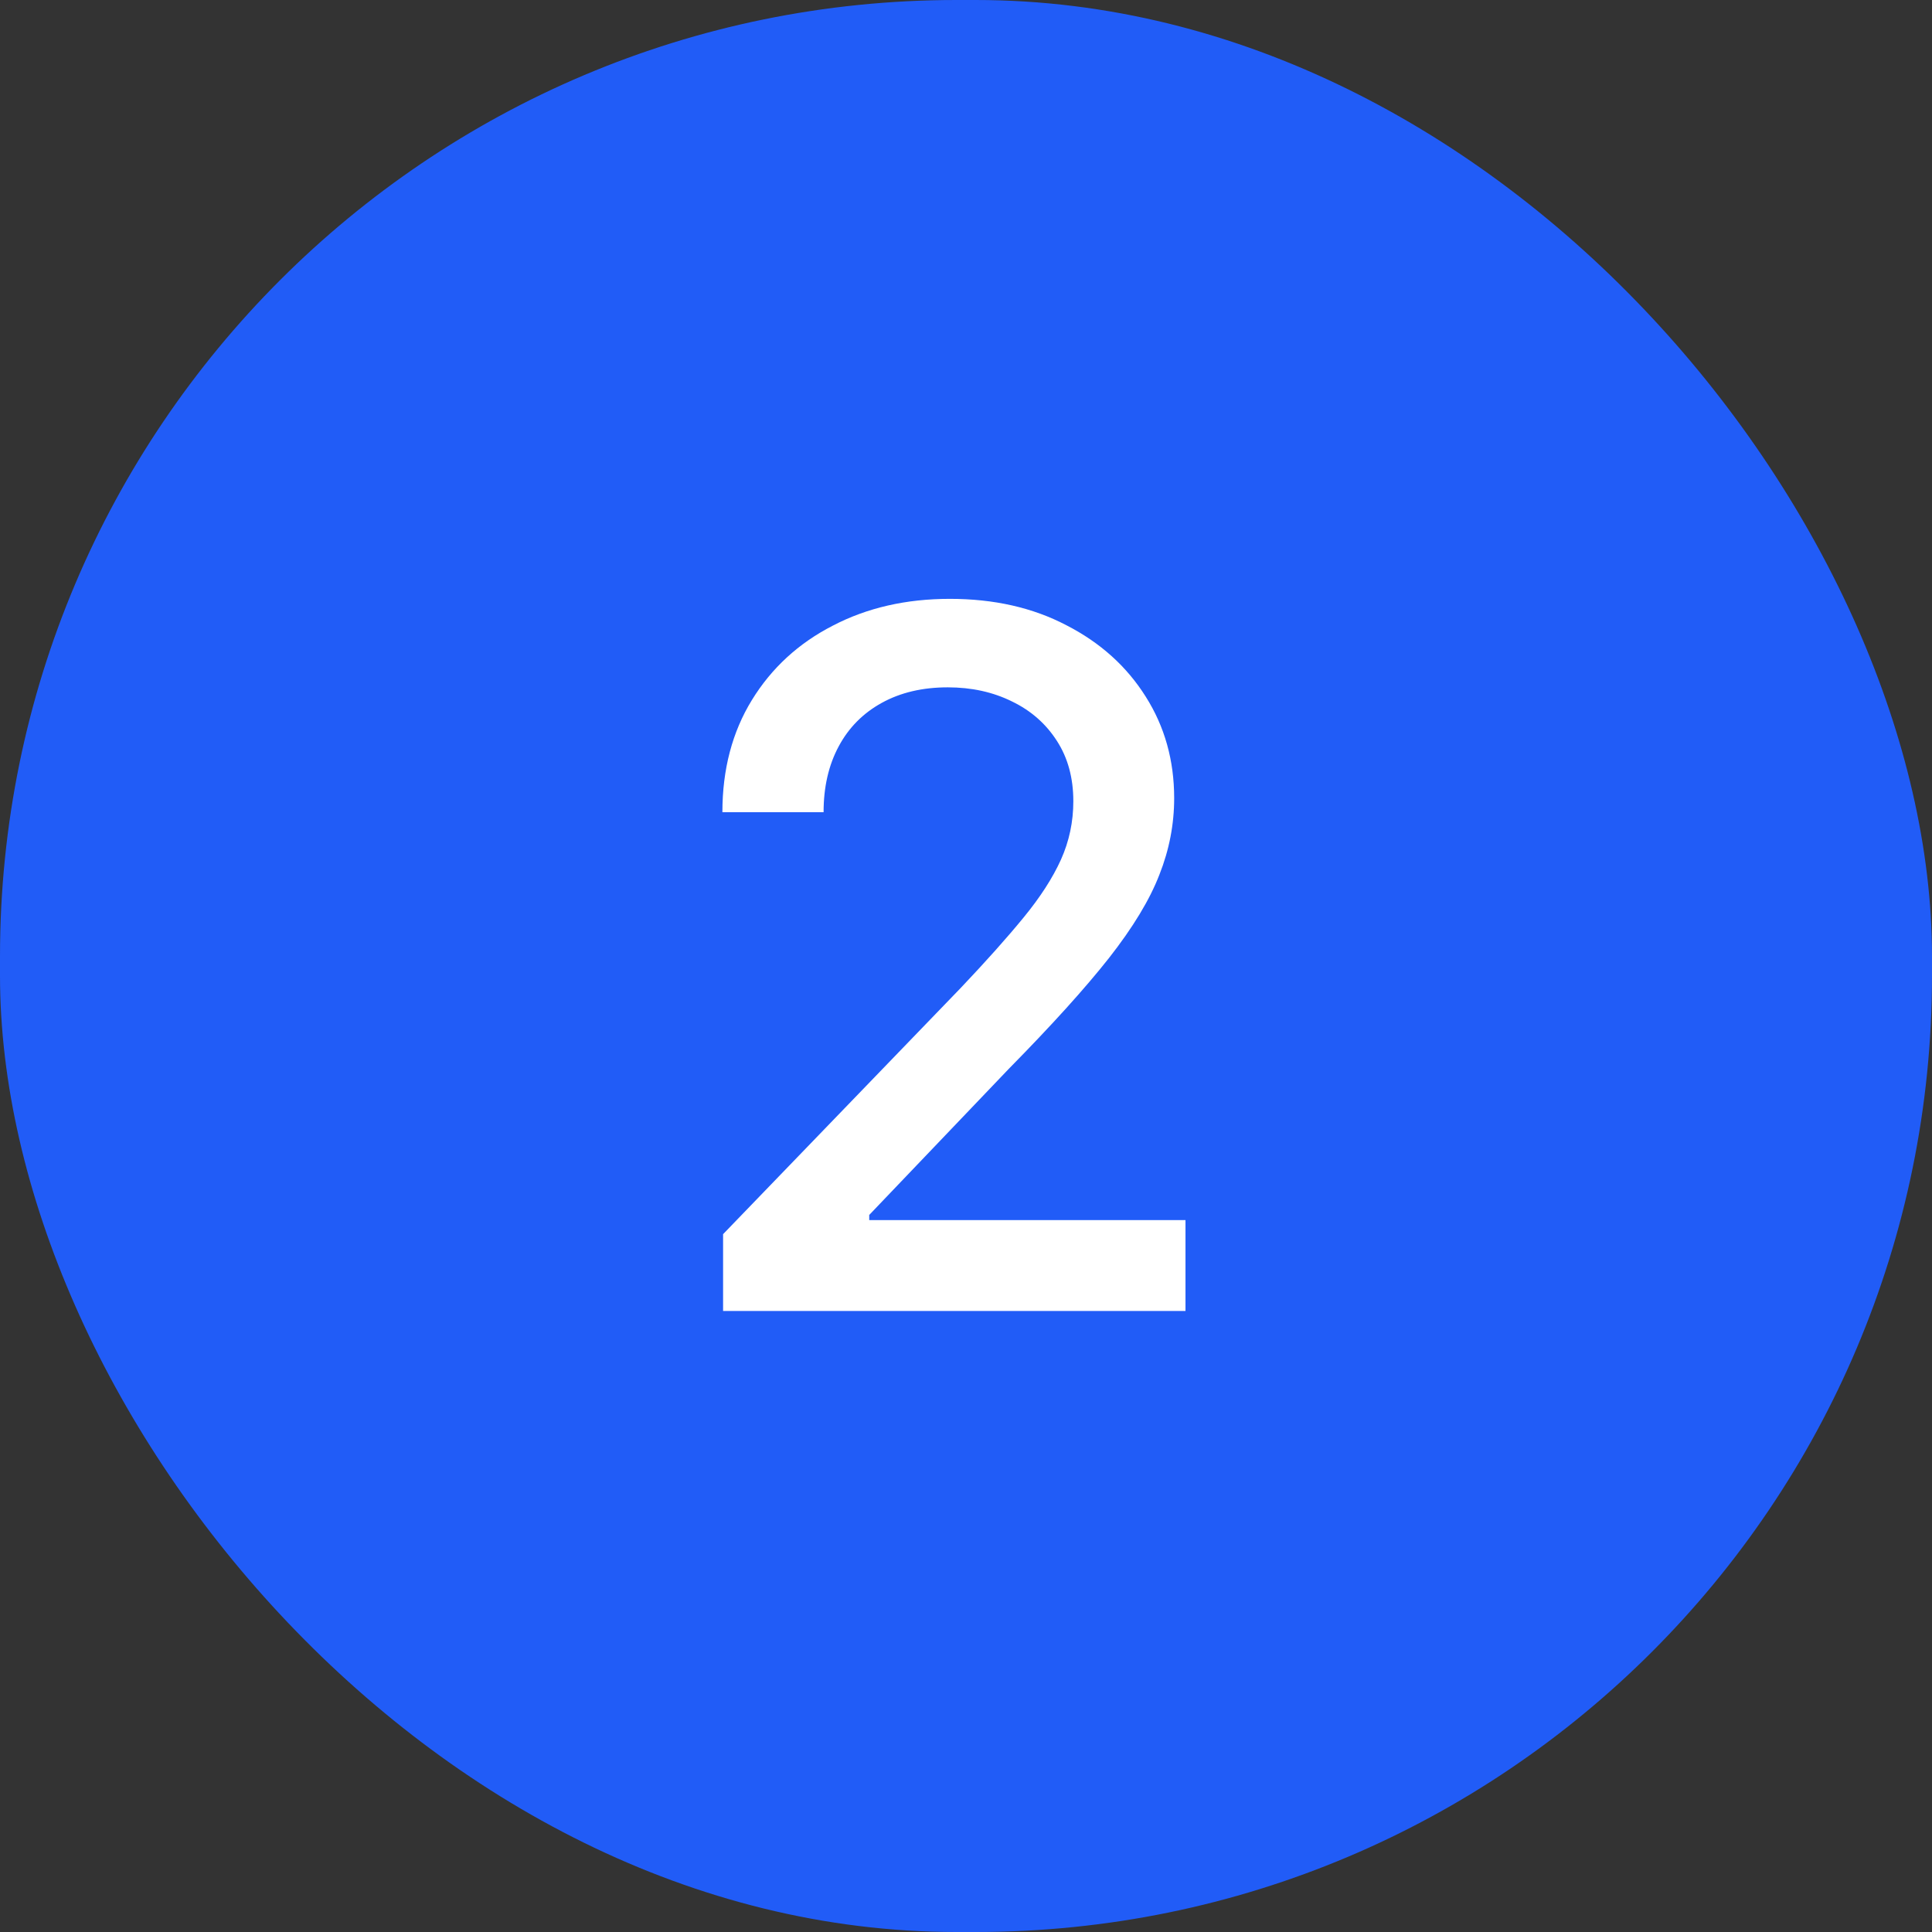 <svg width="56" height="56" viewBox="0 0 56 56" fill="none" xmlns="http://www.w3.org/2000/svg">
<rect x="0" y="0" width="56" height="56" fill="#333333" stroke="none"/>
<rect width="56" height="56" rx="27.72" fill="#215CF7"/>
<path d="M20.959 38V35.773L27.849 28.634C28.585 27.858 29.192 27.178 29.669 26.595C30.153 26.005 30.514 25.445 30.753 24.915C30.991 24.384 31.111 23.821 31.111 23.224C31.111 22.548 30.952 21.965 30.634 21.474C30.315 20.977 29.881 20.596 29.331 20.331C28.781 20.059 28.161 19.923 27.472 19.923C26.742 19.923 26.106 20.072 25.562 20.371C25.019 20.669 24.601 21.09 24.31 21.634C24.018 22.177 23.872 22.813 23.872 23.543H20.939C20.939 22.303 21.224 21.219 21.794 20.291C22.364 19.363 23.146 18.644 24.141 18.134C25.135 17.616 26.265 17.358 27.531 17.358C28.811 17.358 29.938 17.613 30.912 18.124C31.893 18.627 32.659 19.317 33.209 20.192C33.759 21.06 34.034 22.041 34.034 23.135C34.034 23.891 33.892 24.63 33.606 25.352C33.328 26.075 32.841 26.88 32.145 27.768C31.449 28.65 30.481 29.721 29.241 30.98L25.195 35.216V35.365H34.362V38H20.959Z" fill="white"/>
</svg>
